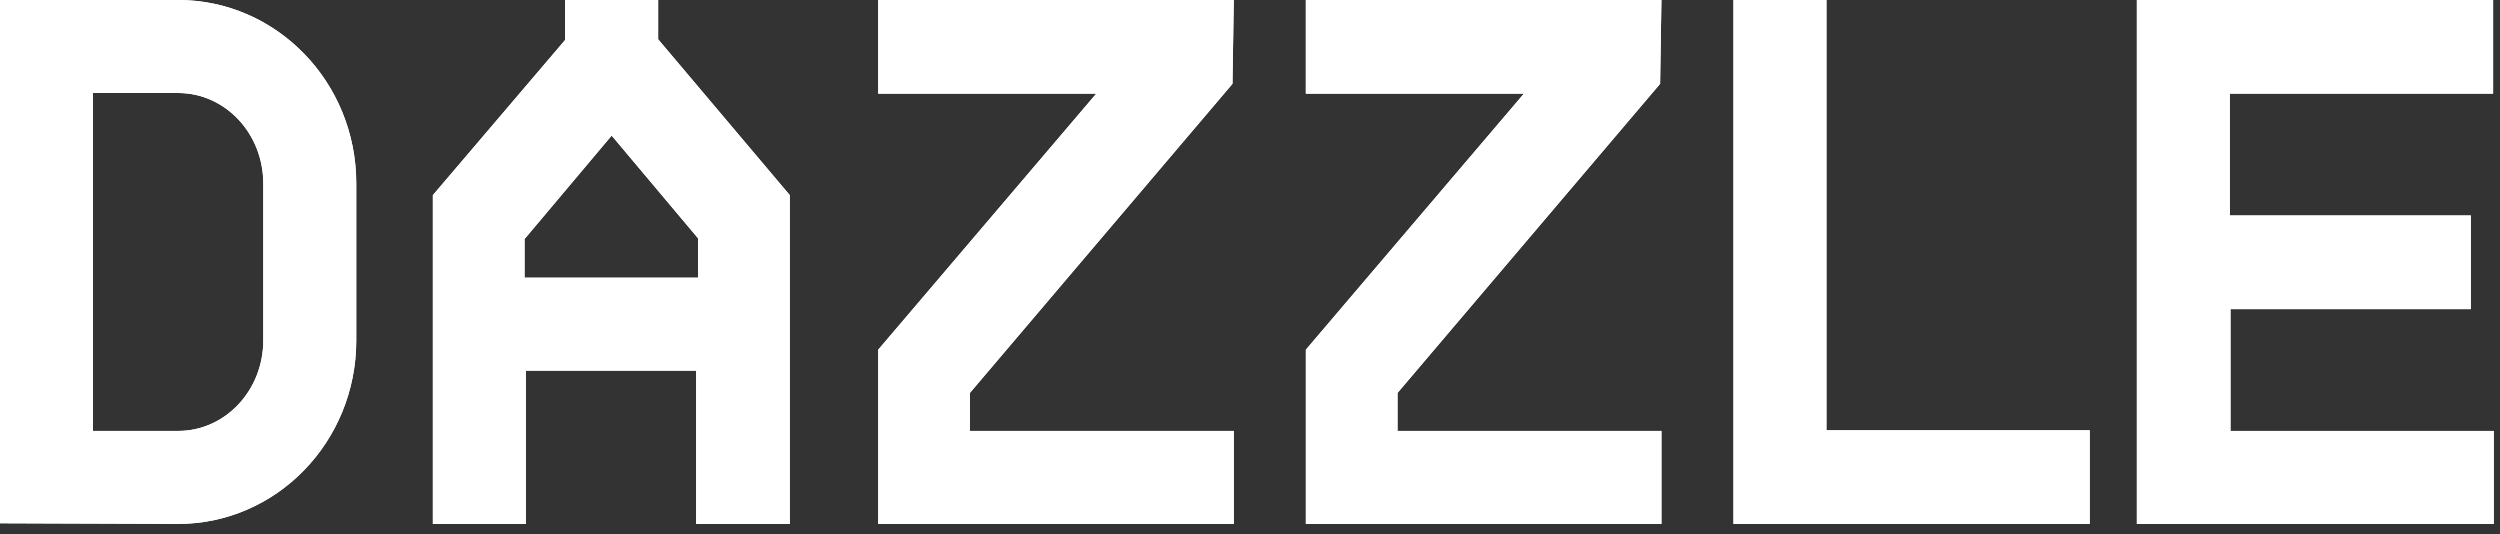 <?xml version="1.0" encoding="utf-8"?>
<svg xmlns="http://www.w3.org/2000/svg" fill="none" height="100%" overflow="visible" preserveAspectRatio="none" style="display: block;" viewBox="0 0 234 50" width="100%">
<rect x="0" y="0" width="234" height="50" fill="#333333" stroke="none"/>
<g id="Group">
<path d="M-0 -0H16.672C25.866 -0 33.346 7.662 33.346 17.163V31.875C33.346 41.377 25.866 49.039 16.672 49.039L-0 48.978V-0ZM24.642 17.163C24.642 12.505 21.086 8.705 16.672 8.705H8.703V40.336H16.672C21.086 40.336 24.642 36.535 24.642 31.877V17.165V17.163Z" fill="white" id="Vector"/>
<path d="M61.603 -0V3.678L73.924 18.267V49.039H65.158V34.694H49.22V49.039H40.515V18.267L52.897 3.739V-0H61.602H61.603ZM65.343 25.991V22.312L57.251 12.689L49.098 22.374V25.991H65.341H65.343Z" fill="white" id="Vector_2"/>
<path d="M102.61 8.766H82.198V-0H115.483L115.36 7.845L90.781 36.778V40.334H115.484V49.039H82.2V32.733L102.612 8.764L102.61 8.766Z" fill="white" id="Vector_3"/>
<path d="M142.637 8.766H122.225V-0H155.51L155.387 7.845L130.808 36.778V40.334H155.511V49.039H122.227V32.733L142.639 8.764L142.637 8.766Z" fill="white" id="Vector_4"/>
<path d="M170.955 -0V40.273H195.598V49.039H162.252V-0H170.957H170.955Z" fill="white" id="Vector_5"/>
<path d="M233.416 49.039H200.009V-0H233.355V8.766H208.712V20.168H231.27V28.934H208.774V40.336H233.416V49.041V49.039Z" fill="white" id="Vector_6"/>
<path d="M-0 -0H16.672C25.866 -0 33.346 7.662 33.346 17.163V31.875C33.346 41.377 25.866 49.039 16.672 49.039L-0 48.978V-0ZM24.642 17.163C24.642 12.505 21.086 8.705 16.672 8.705H8.703V40.336H16.672C21.086 40.336 24.642 36.535 24.642 31.877V17.165V17.163Z" fill="white" id="Vector_7"/>
<path d="M61.603 -0V3.678L73.924 18.267V49.039H65.158V34.694H49.22V49.039H40.515V18.267L52.897 3.739V-0H61.602H61.603ZM65.343 25.991V22.312L57.251 12.689L49.098 22.374V25.991H65.341H65.343Z" fill="white" id="Vector_8"/>
<path d="M102.61 8.766H82.198V-0H115.483L115.36 7.845L90.781 36.778V40.334H115.484V49.039H82.2V32.733L102.612 8.764L102.61 8.766Z" fill="white" id="Vector_9"/>
<path d="M142.637 8.766H122.225V-0H155.51L155.387 7.845L130.808 36.778V40.334H155.511V49.039H122.227V32.733L142.639 8.764L142.637 8.766Z" fill="white" id="Vector_10"/>
<path d="M170.955 -0V40.273H195.598V49.039H162.252V-0H170.957H170.955Z" fill="white" id="Vector_11"/>
<path d="M233.416 49.039H200.009V-0H233.355V8.766H208.712V20.168H231.27V28.934H208.774V40.336H233.416V49.041V49.039Z" fill="white" id="Vector_12"/>
</g>
</svg>